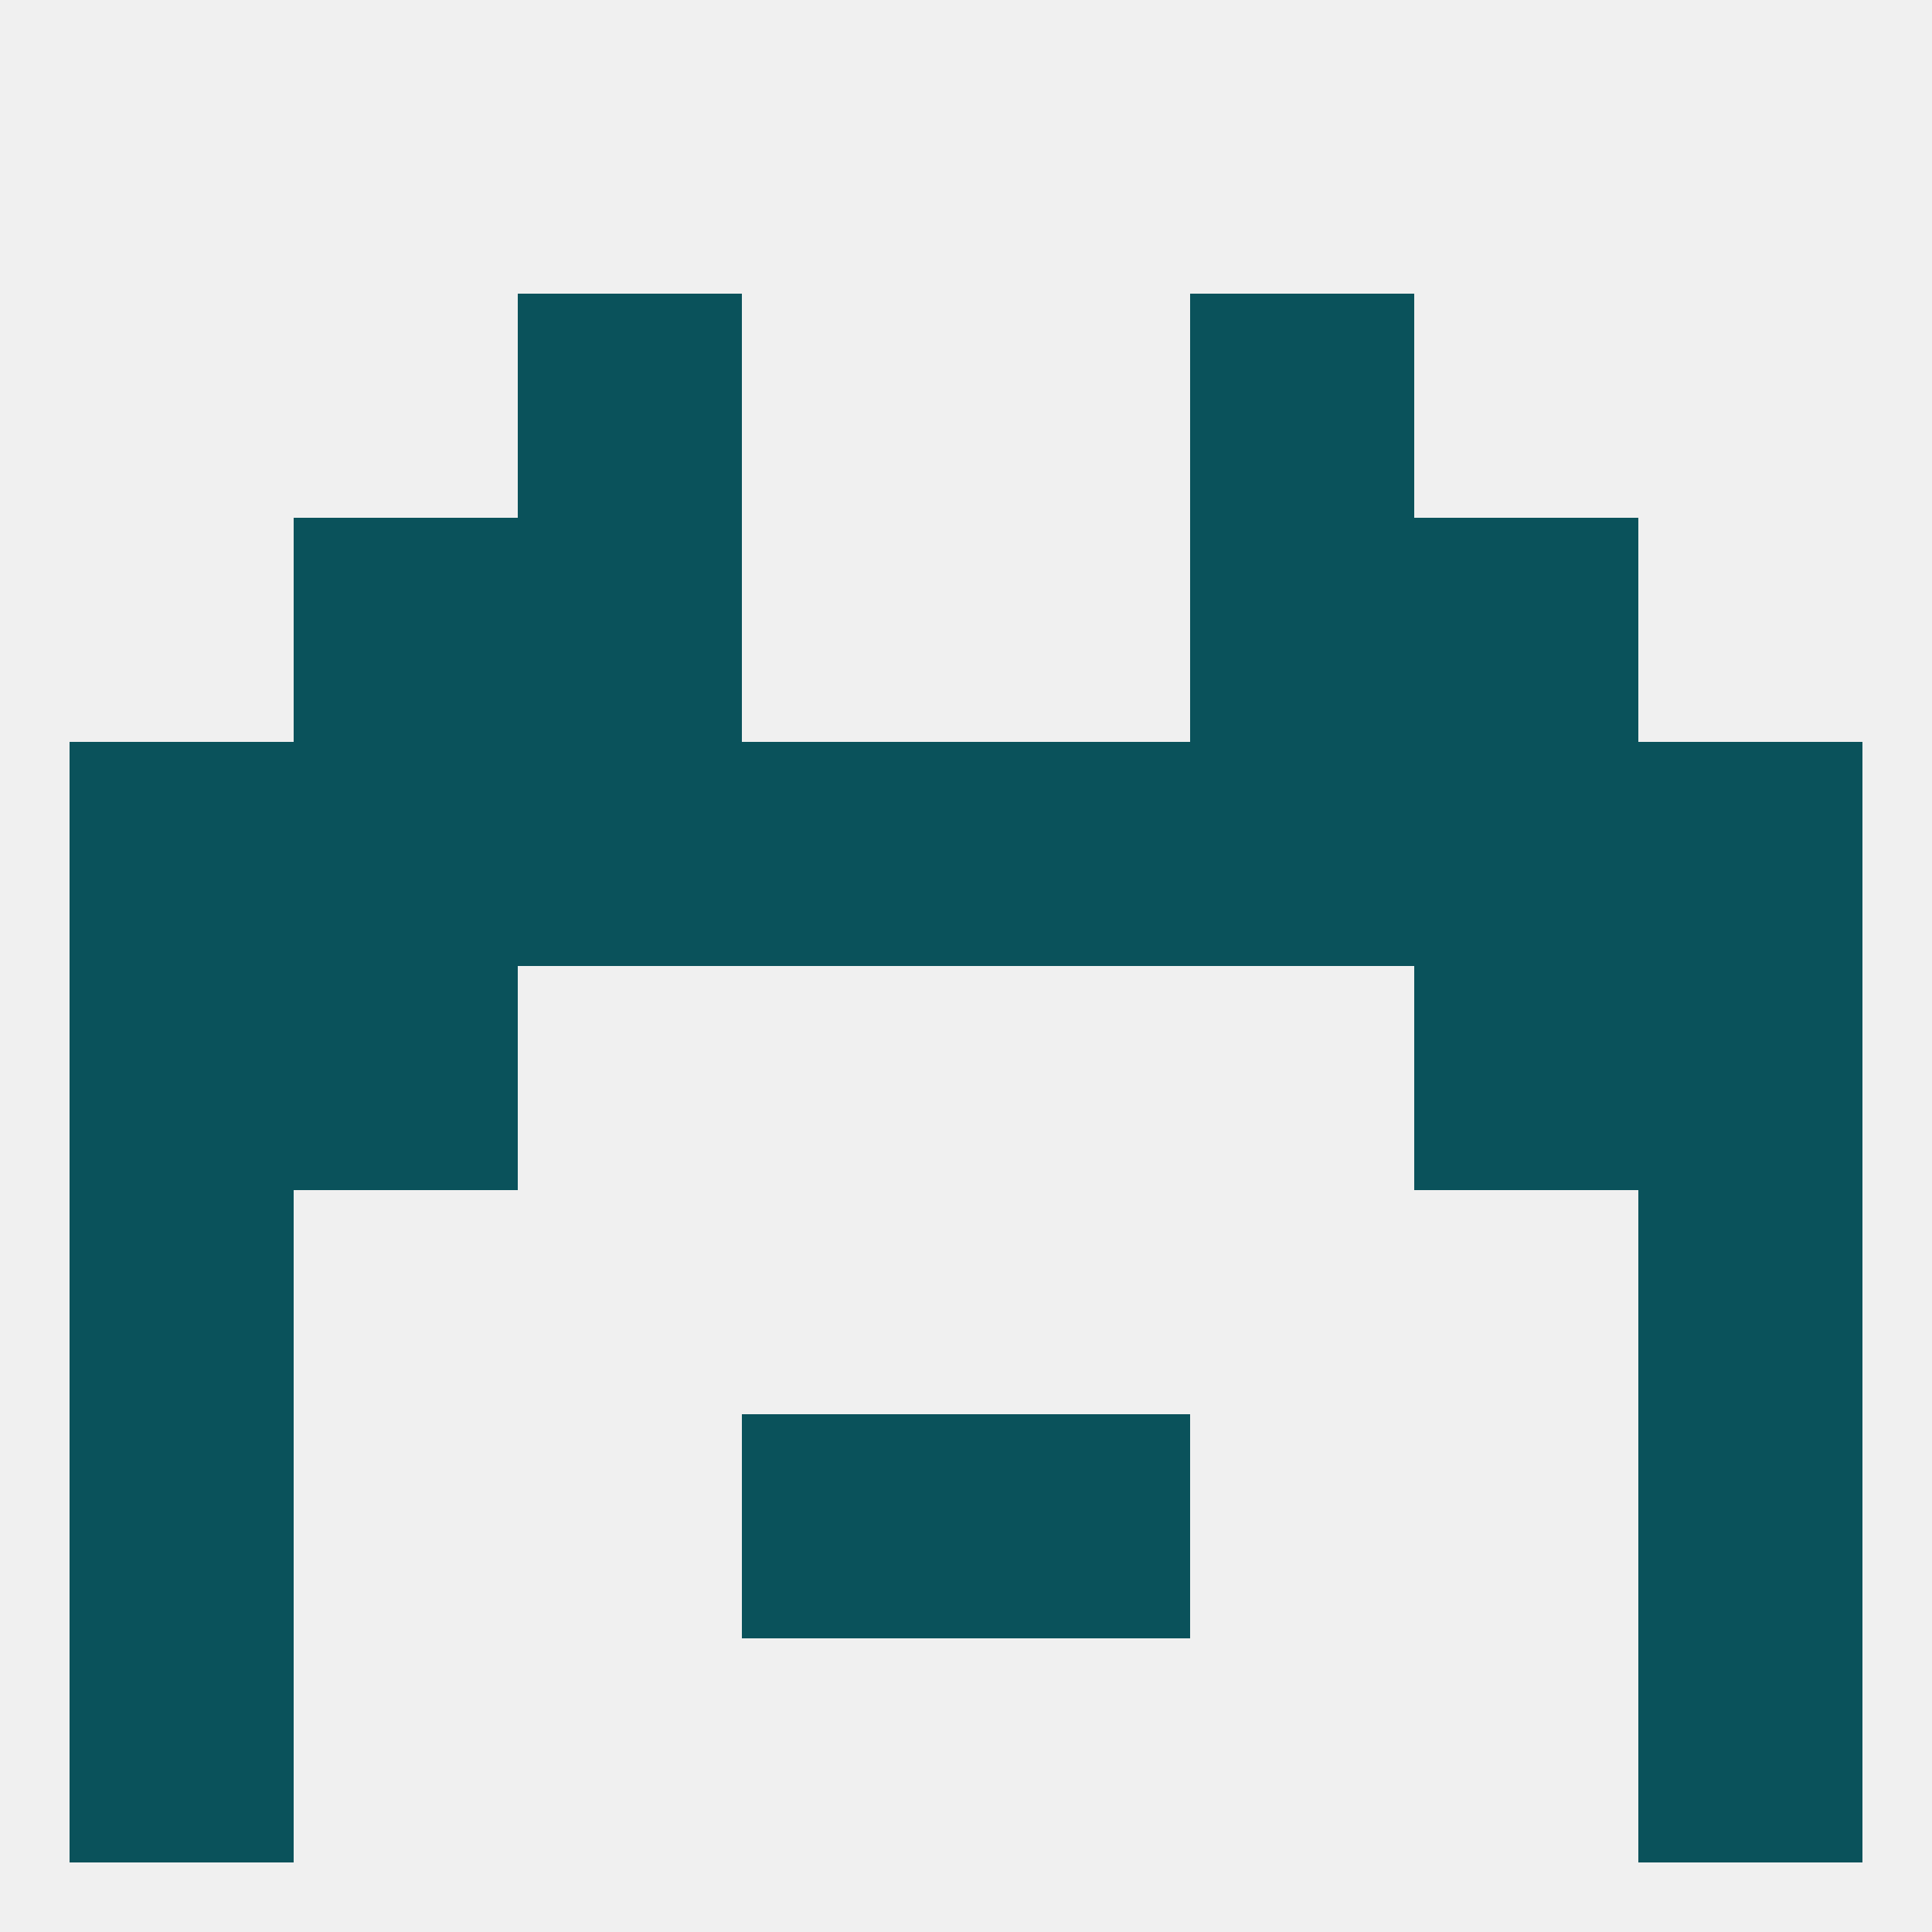 
<!--   <?xml version="1.0"?> -->
<svg version="1.1" baseprofile="full" xmlns="http://www.w3.org/2000/svg" xmlns:xlink="http://www.w3.org/1999/xlink" xmlns:ev="http://www.w3.org/2001/xml-events" width="250" height="250" viewBox="0 0 250 250" >
	<rect width="100%" height="100%" fill="rgba(240,240,240,255)"/>

	<rect x="9" y="154" width="29" height="29" fill="rgba(10,82,91,255)"/>
	<rect x="212" y="154" width="29" height="29" fill="rgba(10,82,91,255)"/>
	<rect x="96" y="183" width="29" height="29" fill="rgba(10,82,91,255)"/>
	<rect x="125" y="183" width="29" height="29" fill="rgba(10,82,91,255)"/>
	<rect x="9" y="183" width="29" height="29" fill="rgba(10,82,91,255)"/>
	<rect x="212" y="183" width="29" height="29" fill="rgba(10,82,91,255)"/>
	<rect x="212" y="212" width="29" height="29" fill="rgba(10,82,91,255)"/>
	<rect x="9" y="212" width="29" height="29" fill="rgba(10,82,91,255)"/>
	<rect x="9" y="125" width="29" height="29" fill="rgba(10,82,91,255)"/>
	<rect x="212" y="125" width="29" height="29" fill="rgba(10,82,91,255)"/>
	<rect x="38" y="125" width="29" height="29" fill="rgba(10,82,91,255)"/>
	<rect x="183" y="125" width="29" height="29" fill="rgba(10,82,91,255)"/>
	<rect x="9" y="96" width="29" height="29" fill="rgba(10,82,91,255)"/>
	<rect x="212" y="96" width="29" height="29" fill="rgba(10,82,91,255)"/>
	<rect x="125" y="96" width="29" height="29" fill="rgba(10,82,91,255)"/>
	<rect x="183" y="96" width="29" height="29" fill="rgba(10,82,91,255)"/>
	<rect x="67" y="96" width="29" height="29" fill="rgba(10,82,91,255)"/>
	<rect x="154" y="96" width="29" height="29" fill="rgba(10,82,91,255)"/>
	<rect x="96" y="96" width="29" height="29" fill="rgba(10,82,91,255)"/>
	<rect x="38" y="96" width="29" height="29" fill="rgba(10,82,91,255)"/>
	<rect x="67" y="67" width="29" height="29" fill="rgba(10,82,91,255)"/>
	<rect x="154" y="67" width="29" height="29" fill="rgba(10,82,91,255)"/>
	<rect x="38" y="67" width="29" height="29" fill="rgba(10,82,91,255)"/>
	<rect x="183" y="67" width="29" height="29" fill="rgba(10,82,91,255)"/>
	<rect x="67" y="38" width="29" height="29" fill="rgba(10,82,91,255)"/>
	<rect x="154" y="38" width="29" height="29" fill="rgba(10,82,91,255)"/>
</svg>